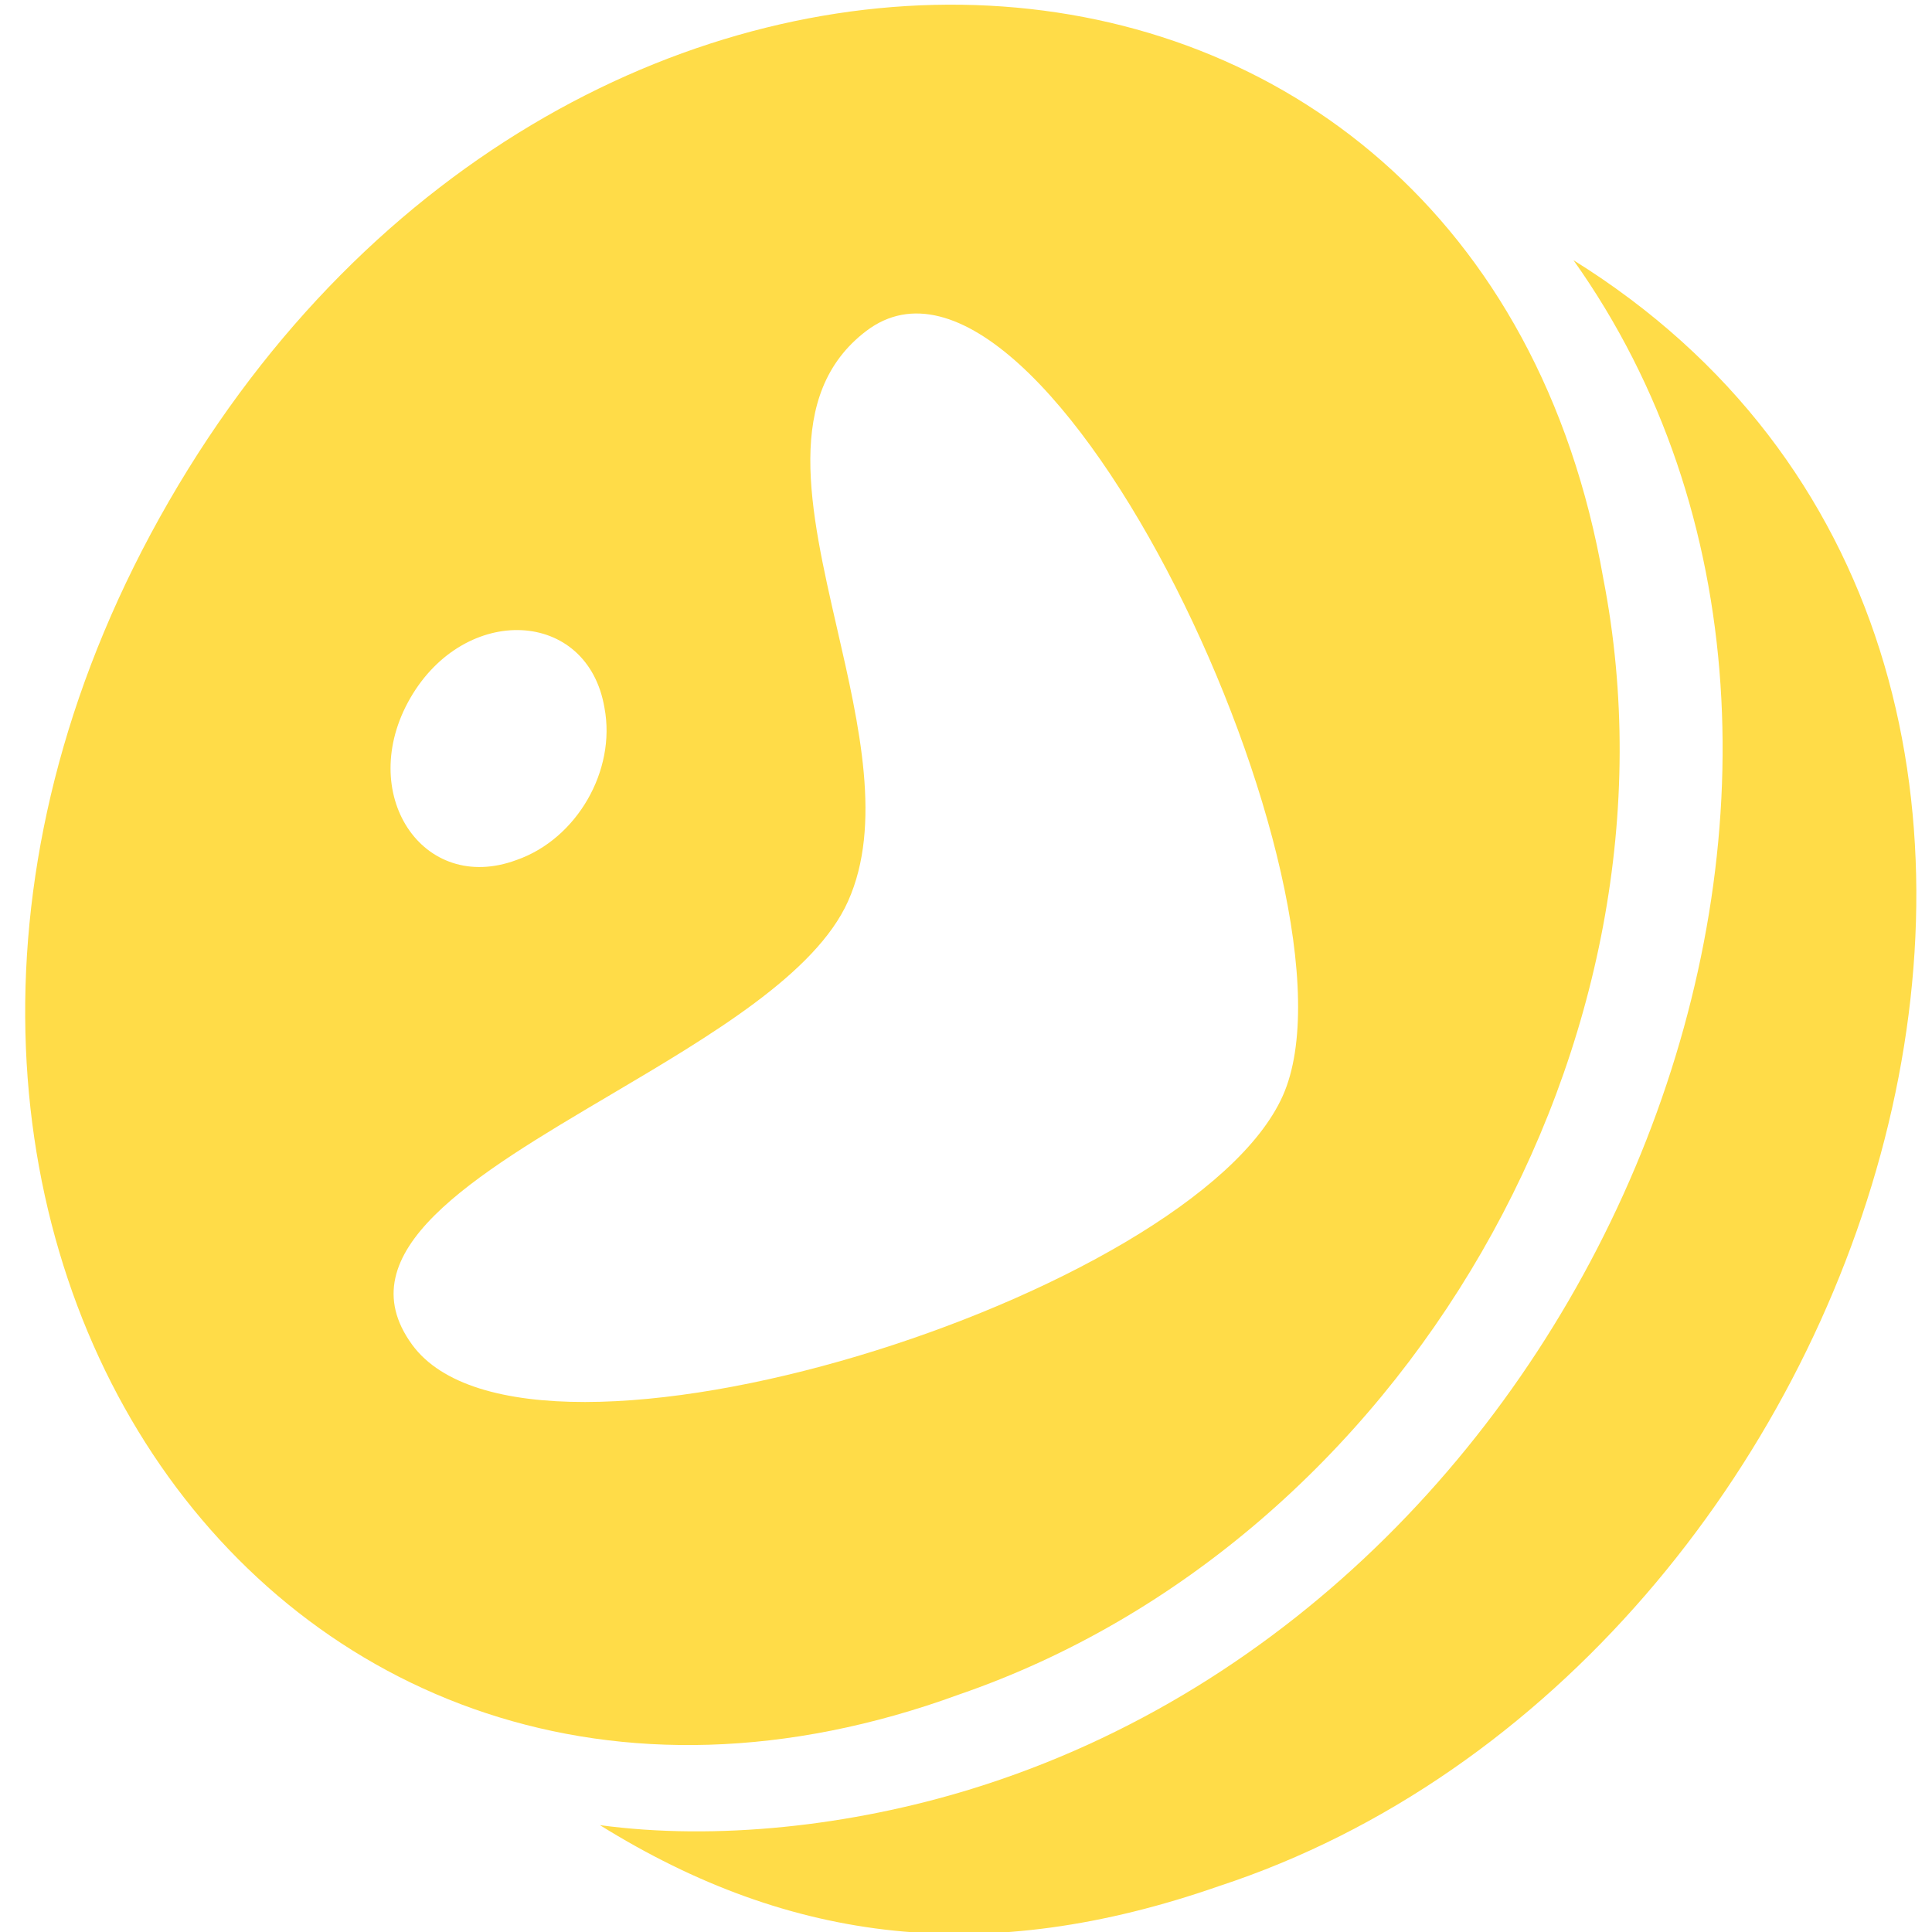 <?xml version="1.0" encoding="UTF-8" standalone="yes"?><svg xmlns="http://www.w3.org/2000/svg" width="16" height="16" fill="none" viewBox="0 0 16 16"><g clip-path="url(#clip0_8273_38864)" style=""><path fill="#FFDC48" fill-rule="evenodd" d="M13.031 2.155C16 6.334 13.333 13.182 8.05 14.814C7.047 15.124 5.929 15.245 4.968 15.115C6.554 16.101 8.173 16.291 10.095 15.62C15.623 13.806 18.289 5.426 13.031 2.155Z" clip-rule="evenodd" style=""/><path fill="#FFDC48" fill-rule="evenodd" d="M7.943 14.033C2.191 16.138 -1.929 9.916 1.399 4.151C4.728 -1.614 12.225 -1.242 13.278 4.792C14.022 8.613 11.623 12.767 7.943 14.033ZM10.623 9.076C9.879 10.739 4.387 12.47 3.413 11.136C2.853 10.368 3.923 9.736 5.054 9.068C5.888 8.575 6.754 8.064 7.023 7.464C7.306 6.832 7.117 6.009 6.933 5.208C6.706 4.218 6.487 3.263 7.174 2.741C8.662 1.611 11.368 7.414 10.623 9.076ZM3.398 5.781C2.944 6.568 3.498 7.412 4.278 7.122C4.777 6.948 5.104 6.381 5.006 5.862C4.867 5.041 3.852 4.995 3.398 5.781Z" clip-rule="evenodd" style=""/></g><defs><clipPath id="clip0_8273_38864"><rect width="16" height="16" fill="white" style=""/></clipPath></defs></svg>